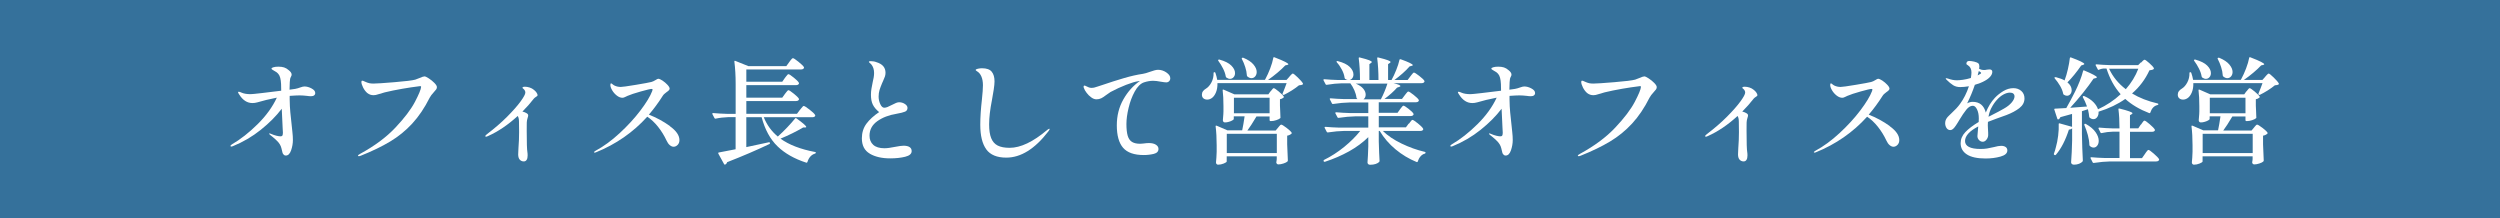 <?xml version="1.0" encoding="UTF-8"?>
<svg id="Layer_2" data-name="Layer 2" xmlns="http://www.w3.org/2000/svg" viewBox="0 0 630 55">
  <defs>
    <style>
      .cls-1 {
        fill: #fff;
      }

      .cls-2 {
        fill: #35719b;
      }
    </style>
  </defs>
  <g id="_レイヤー_5" data-name="レイヤー 5">
    <g>
      <rect class="cls-2" width="630" height="55"/>
      <g>
        <path class="cls-1" d="M78.51,22.29c.62.32.93.7.93,1.15,0,.25-.09.45-.28.59-.18.15-.45.22-.8.22-.29,0-.63-.03-1.01-.09-.7-.08-1.32-.12-1.86-.12s-1.37.04-2.49.12v.96c.02,1.18.07,2.23.16,3.16.09.93.21,2.07.36,3.42.02.23.07.74.16,1.52.09.78.13,1.46.13,2.04,0,.87-.15,1.74-.45,2.62s-.75,1.32-1.35,1.32c-.23,0-.41-.08-.52-.23-.14-.14-.23-.28-.28-.42-.05-.15-.1-.36-.16-.65-.08-.39-.18-.74-.3-1.06-.13-.32-.33-.65-.62-1-.31-.37-.83-.85-1.57-1.45-.27-.19-.45-.33-.52-.41-.16-.15-.23-.25-.23-.29s.04-.06.12-.06c.1,0,.23.04.41.12.42.19.86.34,1.3.45.45.11.79.16,1.04.16s.42-.07.49-.22.12-.38.12-.71l-.06-1.1-.23-4.93c-1.39,1.84-3.16,3.61-5.29,5.32-2.14,1.71-4.49,3.09-7.06,4.13-.14.06-.24.09-.32.09-.17,0-.26-.06-.26-.17,0-.1.12-.22.35-.38,2.17-1.26,4.33-2.95,6.48-5.08,2.16-2.13,3.77-4.36,4.86-6.7-1.88.37-3.52.76-4.93,1.19-.43.12-.83.17-1.22.17-1.32,0-2.43-.71-3.33-2.15-.02-.02-.07-.1-.16-.25s-.13-.26-.13-.33.06-.12.17-.12c.17,0,.42.08.72.23.58.25,1.33.38,2.26.38.29,0,1.24-.09,2.86-.28,1.61-.18,3.23-.38,4.86-.59v-.2c0-.7-.01-1.18-.03-1.45-.06-1.26-.28-2.11-.67-2.55-.25-.33-.67-.64-1.25-.93-.33-.15-.49-.31-.49-.46,0-.12.16-.22.48-.32.32-.1.73-.15,1.23-.15.58,0,1.07.06,1.46.19.4.13.78.35,1.15.68.5.39.75.76.75,1.13,0,.17-.05.34-.15.49-.12.21-.19.41-.23.58-.04.17-.07.45-.09.84-.04.48-.06,1.11-.06,1.89.85-.12,1.32-.18,1.42-.2.42-.08.87-.2,1.33-.38.41-.15.74-.23,1.01-.23.56,0,1.15.16,1.77.48Z"/>
        <path class="cls-1" d="M90.2,39.24c0-.12.19-.28.58-.49,3.62-1.97,6.56-4.16,8.84-6.57,2.28-2.41,3.92-4.57,4.93-6.48,1-1.91,1.53-3.18,1.57-3.8,0-.14-.08-.2-.23-.2-.17,0-.96.11-2.36.32-1.4.21-2.88.47-4.44.78-1.56.31-2.82.63-3.78.96-.41.15-.8.23-1.19.23-.58,0-1.1-.18-1.57-.55-.42-.37-.78-.84-1.06-1.41-.28-.57-.42-1.03-.42-1.38,0-.21.08-.32.23-.32.12,0,.33.08.64.23.46.21.85.35,1.15.41.3.06.64.09,1.03.09.77,0,2.54-.12,5.31-.35s4.5-.44,5.22-.64c.25-.08.58-.2.99-.38.66-.29,1.1-.44,1.33-.44.21,0,.58.17,1.1.51.52.34.99.72,1.41,1.15s.62.77.62,1.04c0,.21-.06.4-.17.57-.12.16-.31.39-.58.68-.5.54-.86,1.01-1.07,1.42-1.28,2.55-2.74,4.72-4.39,6.51-1.65,1.79-3.51,3.3-5.58,4.54-2.07,1.24-4.53,2.43-7.39,3.57-.21.08-.38.12-.49.12-.14,0-.2-.04-.2-.12Z"/>
        <path class="cls-1" d="M135.18,23.31c.19.26.29.48.29.65s-.16.34-.46.49c-.23.16-.39.28-.46.38-.83,1.08-1.8,2.17-2.9,3.28.41.1.73.22.99.38.17.1.29.19.36.28.07.09.1.21.1.36,0,.1-.05.31-.16.65-.11.34-.17.68-.19,1.03,0,.06,0,.25-.01.58-.01.33-.01.86-.01,1.6,0,2.96.06,4.74.17,5.34.04.21.06.5.06.87,0,.46-.08.83-.25,1.09-.17.26-.4.39-.71.39-.42,0-.77-.15-1.03-.45-.26-.3-.39-.74-.39-1.32l.06-1.42c.12-1.55.17-2.95.17-4.2l-.03-2.64c0-.64-.11-1.11-.32-1.42-2.47,2.26-4.98,3.95-7.51,5.07-.19.1-.35.15-.46.15-.14,0-.2-.04-.2-.12,0-.14.15-.32.46-.55,1.91-1.45,3.6-2.91,5.06-4.38,1.46-1.47,2.59-2.75,3.38-3.84.79-1.09,1.19-1.83,1.19-2.22,0-.35-.15-.66-.46-.93-.04-.04-.09-.08-.16-.13-.07-.05-.1-.1-.1-.16,0-.17.21-.26.64-.26.37,0,.76.07,1.17.2.42.14.77.33,1.06.58.25.19.47.42.67.68Z"/>
        <path class="cls-1" d="M168.8,31.79c1.61,1.16,2.42,2.33,2.42,3.51,0,.5-.15.91-.46,1.22s-.65.46-1.01.46c-.33,0-.65-.14-.97-.41-.32-.27-.58-.65-.8-1.13-.6-1.28-1.32-2.45-2.17-3.51s-1.75-1.9-2.7-2.52c-3.56,3.94-7.88,6.94-12.96,8.99-.12.04-.21.06-.29.06-.12,0-.17-.04-.17-.12s.12-.18.35-.32c2.07-1.12,4.11-2.61,6.13-4.48s3.77-3.77,5.23-5.71c1.47-1.94,2.46-3.57,2.96-4.89.06-.17.09-.3.09-.38,0-.1-.08-.15-.23-.15-.31,0-1.22.21-2.74.64s-2.62.79-3.32,1.1c-.15.06-.36.15-.62.29-.26.14-.49.2-.68.2-.48,0-.96-.19-1.44-.57s-.86-.82-1.16-1.33c-.3-.51-.45-.95-.45-1.32,0-.27.07-.41.2-.41.06,0,.17.07.35.22s.36.27.55.36c.46.21.98.32,1.54.32.39,0,1.63-.17,3.73-.52,2.1-.35,3.42-.59,3.96-.73.31-.08.67-.24,1.07-.49.33-.21.55-.32.67-.32.25,0,.61.16,1.07.46.46.31.88.66,1.25,1.06.37.4.55.72.55.97,0,.14-.06.27-.19.41s-.31.29-.57.46c-.17.14-.35.28-.52.42s-.31.29-.41.45c-1.14,1.8-2.32,3.4-3.54,4.81,1.91.75,3.68,1.71,5.29,2.87Z"/>
        <path class="cls-1" d="M201.56,27.73c.08-.1.19-.24.35-.44.15-.19.28-.34.38-.44.1-.1.18-.15.26-.15.17,0,.65.3,1.44.91s1.25,1.06,1.41,1.35c.04.08.05.16.03.26-.12.21-.36.32-.72.32h-12.24c.79,1.95,1.97,3.58,3.54,4.87.79-.71,1.59-1.49,2.39-2.33.8-.84,1.45-1.58,1.96-2.22.08-.12.19-.13.35-.03,1.64,1.18,2.46,1.9,2.46,2.15,0,.1-.09.15-.26.15h-.52c-1.74,1.02-3.64,1.96-5.71,2.81,2.15,1.55,5.05,2.67,8.7,3.36.15.04.23.1.23.17-.02.1-.09.17-.2.23-.93.27-1.58.98-1.94,2.12-.04.15-.14.21-.29.17-3-.97-5.41-2.34-7.25-4.12-1.84-1.78-3.17-4.22-4-7.34h-3.86v7.54l5.68-1.22h.06c.12,0,.19.05.23.15v.06c0,.1-.05.17-.14.23-3.11,1.49-6.67,3.02-10.67,4.58-.06.25-.2.44-.44.58-.02.02-.06.03-.12.03-.12,0-.18-.04-.2-.12l-1.45-2.64s-.03-.09-.03-.15c0-.1.06-.15.17-.15.83-.15,2.23-.43,4.21-.81v-8.09h-1.88c-1.1.04-2.16.16-3.16.38h-.09c-.08,0-.14-.05-.2-.15l-.52-.99s-.03-.06-.03-.12c0-.1.08-.15.23-.15,1.04.1,2.21.16,3.51.2h2.15v-7.51c0-2.11-.11-3.98-.32-5.63v-.06c0-.08.02-.13.06-.16.04-.03.1-.02.17.01l3.31,1.33h9.54l.72-.99c.1-.14.2-.28.32-.44.12-.15.23-.29.35-.41.12-.12.21-.17.29-.17.17,0,.64.3,1.39.91.75.61,1.21,1.05,1.36,1.32.06.1.06.19,0,.29-.12.21-.36.32-.72.32h-13.78v3.1h9.05l.67-.96c.1-.12.2-.25.3-.39s.21-.28.32-.39c.11-.12.2-.17.28-.17.17,0,.61.29,1.32.86.71.57,1.14,1,1.29,1.29.06.1.06.19,0,.29-.12.21-.35.32-.7.32h-12.53v3.16h9.05l.67-.93c.1-.12.2-.25.3-.39s.21-.28.32-.39c.11-.12.2-.17.28-.17.17,0,.61.29,1.32.86.71.57,1.14.99,1.29,1.26.06.1.06.19,0,.29-.12.21-.35.32-.7.32h-12.53v3.22h12.76l.75-1.01Z"/>
        <path class="cls-1" d="M219.19,38.72c-1.33-.77-2-2.06-2-3.86,0-1.43.39-2.66,1.16-3.7.77-1.03,1.84-2.01,3.19-2.91-.73-.6-1.26-1.22-1.58-1.87-.32-.65-.48-1.47-.48-2.48,0-.54.04-1.04.12-1.51.08-.46.18-1.02.32-1.68.1-.39.18-.78.25-1.19.07-.41.1-.78.1-1.13,0-.89-.24-1.62-.73-2.2-.12-.12-.24-.23-.38-.35-.14-.12-.2-.19-.2-.23,0-.08.04-.13.12-.16.08-.03.2-.04.38-.04.21,0,.45.02.73.07.27.05.49.11.67.19,1.53.46,2.29,1.35,2.29,2.67,0,.33-.05.64-.15.94-.1.3-.25.67-.46,1.12l-.26.58c-.27.64-.48,1.21-.64,1.71-.15.5-.23,1.05-.23,1.65,0,.66.14,1.29.42,1.9s.61.91,1,.91c.25,0,.52-.06.8-.17.28-.12.64-.29,1.09-.52.44-.23.81-.41,1.09-.52.28-.12.54-.17.77-.17.54,0,1.03.15,1.46.44.44.29.65.62.65.99,0,.45-.21.76-.62.94-.42.18-1.14.36-2.16.54-1.91.31-3.52.93-4.83,1.86-1.3.93-1.96,2.15-1.96,3.65,0,.97.31,1.74.94,2.31.63.57,1.57.86,2.83.86.66,0,1.55-.12,2.67-.35.97-.19,1.68-.29,2.15-.29.66,0,1.16.12,1.51.35.35.23.52.57.52,1.01,0,.68-.54,1.15-1.62,1.42-1.08.27-2.35.41-3.8.41-2.07,0-3.77-.39-5.1-1.16Z"/>
        <path class="cls-1" d="M248.55,37.64c-1.01-1.38-1.52-3.45-1.52-6.19,0-1.88.14-3.99.41-6.35.17-1.6.26-2.8.26-3.6,0-.87-.13-1.61-.39-2.22-.26-.61-.64-1.06-1.15-1.35-.02-.02-.07-.06-.16-.12-.09-.06-.13-.12-.13-.17,0-.13.18-.24.55-.32.37-.08.71-.12,1.04-.12,1.16,0,1.98.29,2.45.87s.71,1.39.71,2.44c0,.5-.07,1.19-.2,2.06-.14.87-.29,1.77-.46,2.7-.46,2.32-.7,4.34-.7,6.06,0,1.47.17,2.63.52,3.49.35.86.89,1.48,1.64,1.86s1.75.57,3,.57c2.76,0,5.92-1.5,9.45-4.49.29-.21.47-.32.55-.32.06,0,.09.03.09.09,0,.1-.12.3-.35.61-3.38,4.39-6.91,6.58-10.58,6.58-2.34,0-4.02-.69-5.03-2.07Z"/>
        <path class="cls-1" d="M293.92,18.26c.66.44.99.92.99,1.46,0,.31-.1.56-.29.75-.19.19-.44.29-.73.29-.25,0-.71-.06-1.36-.17-.77-.15-1.42-.23-1.94-.23-.75,0-1.54.14-2.35.41-.85.31-1.61,1.07-2.28,2.28-.67,1.21-1.18,2.58-1.55,4.12-.37,1.54-.55,2.9-.55,4.1s.11,2.24.33,2.96c.22.72.58,1.23,1.09,1.54.5.31,1.19.46,2.06.46l.78-.06c.58-.08,1.04-.12,1.39-.12.75,0,1.35.14,1.78.42.44.28.65.63.65,1.06,0,.64-.4,1.05-1.19,1.25-.79.19-1.63.29-2.52.29-2.42,0-4.15-.61-5.21-1.83-1.05-1.22-1.58-3.1-1.58-5.65,0-2.42.55-4.6,1.65-6.54,1.1-1.94,2.49-3.49,4.18-4.65-.08,0-.21.02-.41.06-.72.1-1.74.4-3.06.91-1.32.51-2.63,1.12-3.93,1.81-.41.27-.78.53-1.13.78-.46.37-.88.64-1.23.81-.36.17-.76.26-1.2.26s-.86-.16-1.3-.48c-.45-.32-.84-.7-1.17-1.15-.34-.44-.57-.84-.68-1.19-.06-.1-.09-.22-.09-.38,0-.17.08-.26.23-.26.1,0,.21.04.35.12.27.14.51.25.73.33.21.09.45.13.72.13.15,0,.35-.02.58-.06.12-.02.39-.1.83-.25.44-.15.84-.28,1.2-.39,1.99-.68,3.84-1.27,5.55-1.77,1.71-.5,3.29-.86,4.74-1.07.42-.06,1.06-.24,1.91-.55.33-.12.66-.22,1-.32.34-.1.65-.15.94-.15.71,0,1.4.22,2.06.65Z"/>
        <path class="cls-1" d="M324.9,19.35c.08-.1.18-.22.32-.36.13-.15.25-.26.33-.33.09-.08.17-.12.25-.12.15,0,.57.33,1.25.99s1.1,1.15,1.28,1.48c.06.1.04.19-.06.29-.15.1-.46.16-.93.2-.48.41-1.08.83-1.78,1.28-.71.44-1.36.81-1.96,1.1-.12.06-.22.05-.32-.03-.1-.06-.12-.15-.06-.29.41-.99.74-1.86,1.01-2.61h-17.43c.02.91-.11,1.7-.39,2.36s-.64,1.15-1.09,1.44c-.35.23-.72.35-1.1.35s-.71-.11-.96-.32c-.25-.21-.38-.52-.38-.93,0-.33.09-.62.28-.87.18-.25.43-.46.74-.64.54-.33,1-.85,1.38-1.57s.56-1.49.54-2.32v-.06c0-.14.07-.2.2-.2.16,0,.24.06.26.17.21.6.37,1.19.46,1.77h12.01l.12-.2c.44-.81.85-1.71,1.22-2.68s.63-1.86.78-2.65c.04-.19.14-.24.32-.15,1.3.5,2.2.89,2.71,1.16.51.27.77.46.77.58,0,.08-.09.14-.26.17l-.52.12c-.52.56-1.17,1.17-1.96,1.83-.78.66-1.58,1.27-2.39,1.83h4.67l.7-.78ZM320.2,23.03c.08-.1.17-.22.28-.36.11-.15.2-.26.28-.33.08-.08.15-.12.23-.12.17,0,.59.28,1.26.84s1.09.99,1.26,1.28c.06.08.04.16-.06.26-.25.21-.55.35-.9.41v1.62l.06,1.33c0,.35.02.87.06,1.57.04.1.02.18-.06.26-.19.17-.52.34-.99.49-.46.16-.89.23-1.28.23h-.17c-.16,0-.23-.08-.23-.23v-.93h-3.31c-.95,1.6-1.71,2.78-2.29,3.54h7.13l.61-.73c.06-.06.14-.16.26-.32.12-.15.22-.27.3-.33.09-.07.17-.1.25-.1.17,0,.61.27,1.31.8s1.13.94,1.3,1.23c.06.08.04.16-.06.26-.29.25-.65.42-1.07.49v2.2c.06,1.78.12,3.12.17,4.03,0,.12-.04.21-.12.29-.19.17-.52.34-.99.49-.46.15-.88.23-1.25.23-.29,0-.47-.15-.55-.44,0-.12,0-.21.03-.29.02-.06.03-.14.04-.23s.02-.22.04-.38v-.7h-12.61v1.3c0,.14-.24.3-.73.51-.48.2-.97.3-1.45.3-.15,0-.28-.06-.38-.17s-.14-.25-.14-.41c.08-.68.13-1.57.17-2.67v-1.65c0-1.8-.09-3.37-.26-4.73v-.06c0-.15.08-.2.23-.15l2.75,1.19h3.71c.21-1.01.42-2.18.61-3.54h-2.73v.7c0,.08-.12.18-.35.32-.23.14-.52.26-.87.36-.35.11-.69.16-1.01.16-.17,0-.3-.06-.39-.17-.09-.12-.13-.25-.13-.41.06-.52.1-1.02.12-1.48l.03-.7v-1.39c0-1.57-.07-2.88-.2-3.94v-.06c0-.13.08-.17.23-.12l2.73,1.19h8.56l.55-.78ZM307.03,15.06c.12-.08.22-.09.32-.03,1.33.37,2.32.87,2.94,1.49.63.63.94,1.26.94,1.9,0,.41-.12.75-.36,1.03-.24.28-.55.42-.91.42-.29,0-.59-.11-.9-.32-.08-.06-.13-.15-.17-.29-.1-.62-.32-1.28-.67-1.97-.35-.7-.74-1.34-1.19-1.94-.1-.13-.1-.23,0-.29ZM309.15,33.71v4.87h12.61v-4.87h-12.61ZM319.94,24.63h-8.99v3.92h8.99v-3.92ZM313.01,14.59c.08-.06.18-.07.32-.03,1.16.48,2.01,1.05,2.55,1.7.54.65.81,1.27.81,1.87,0,.44-.13.82-.38,1.12-.25.3-.57.45-.96.45-.33,0-.67-.15-1.02-.44-.08-.08-.12-.17-.12-.29-.04-.66-.17-1.35-.41-2.07-.23-.73-.51-1.4-.84-2.02-.08-.13-.07-.23.03-.29Z"/>
        <path class="cls-1" d="M355.03,31.21c.06-.08.16-.21.3-.41.14-.19.27-.34.36-.44.1-.1.18-.15.26-.15.17,0,.62.3,1.35.88.72.59,1.17,1.03,1.32,1.32.06.1.06.19,0,.29-.12.19-.34.29-.67.29h-9.48c1.2,1.18,2.77,2.24,4.71,3.18,1.94.94,3.9,1.64,5.87,2.1.13.02.2.1.2.23-.02.08-.05.13-.09.16-.04.03-.09.05-.14.07-.39.1-.74.32-1.04.67-.31.35-.54.77-.7,1.28-.04.15-.14.2-.29.15-1.93-.79-3.71-1.86-5.32-3.2-1.61-1.34-2.94-2.89-3.99-4.63h-.23v2.64c.06,2.19.13,3.82.2,4.9,0,.12-.04.21-.12.29-.19.19-.48.36-.87.49-.39.13-.85.2-1.39.2-.21,0-.38-.06-.49-.17s-.17-.25-.17-.41c.08-.99.15-2.34.2-4.06v-2.32c-1.35,1.33-2.96,2.52-4.83,3.57-1.87,1.04-3.9,1.92-6.1,2.64h-.09c-.1,0-.17-.04-.23-.12v-.03c-.06-.14-.03-.24.09-.32,1.8-.89,3.49-1.98,5.09-3.28,1.59-1.3,2.94-2.64,4.04-4.03h-4c-1.24.02-2.62.15-4.15.38h-.09c-.08,0-.15-.05-.2-.15l-.52-.99s-.03-.06-.03-.12c0-.1.08-.15.23-.15,1.04.1,2.21.16,3.51.2h7.28v-2.84h-3.33c-1.24.02-2.62.15-4.15.38h-.09c-.08,0-.14-.05-.2-.15l-.52-.99s-.03-.06-.03-.12c0-.1.08-.15.23-.15,1.04.1,2.21.16,3.51.2h4.58v-2.67h-4.73c-1.24.02-2.62.15-4.15.38h-.09c-.08,0-.15-.05-.2-.15l-.52-1.02s-.03-.06-.03-.12c0-.1.07-.14.2-.14,1.06.1,2.24.16,3.54.2h3.31l-.17-.09c-.06-.06-.11-.15-.15-.29-.06-.56-.23-1.17-.52-1.83-.29-.66-.63-1.25-1.02-1.77h-2.15c-1.14.02-2.41.15-3.8.38h-.09c-.08,0-.15-.05-.2-.15l-.52-.99s-.03-.06-.03-.12c0-.1.08-.15.23-.15,1.04.1,2.21.16,3.51.2h5.48c0-2.05-.11-3.88-.32-5.48,0-.19.09-.26.26-.2,1.16.29,1.96.52,2.39.7.44.17.65.33.65.46,0,.06-.07.14-.2.23l-.41.29v4h2.29c0-2.05-.11-3.88-.32-5.48,0-.19.09-.26.26-.2,1.18.29,1.99.52,2.44.7.44.17.67.33.67.46,0,.06-.07.14-.2.23l-.43.29v4h.87c.43-.77.82-1.62,1.19-2.54.37-.92.64-1.76.81-2.54.04-.15.14-.2.32-.15,2.03.73,3.04,1.23,3.04,1.48,0,.08-.09.14-.26.17l-.55.15c-.48.56-1.07,1.15-1.75,1.75-.69.61-1.38,1.16-2.07,1.67h3.33l.7-.93c.08-.1.18-.23.32-.41.14-.17.25-.3.33-.39s.17-.13.25-.13c.17,0,.61.28,1.32.83.71.55,1.14.96,1.29,1.23.06.1.06.19,0,.29-.12.21-.36.32-.73.32h-7.05c1.16.27,1.74.51,1.74.72,0,.1-.11.17-.32.23l-.52.17c-.85.97-1.9,1.91-3.16,2.84h4.41l.7-.93c.08-.1.18-.23.32-.41.13-.17.25-.3.33-.39.09-.09.17-.13.25-.13.17,0,.61.28,1.32.84s1.14.98,1.29,1.25c.06.1.06.19,0,.29-.12.21-.35.32-.7.32h-9.37v2.67h4.73l.64-.9c.08-.1.18-.23.3-.39.12-.16.23-.29.32-.38.09-.09.17-.13.25-.13.17,0,.6.27,1.28.8s1.08.93,1.22,1.2c.06.1.06.19,0,.29-.12.21-.36.32-.73.32h-8v2.84h6.84l.73-.99ZM336.87,15.44c.08-.08.17-.09.29-.03,1.35.35,2.34.83,2.97,1.45.63.62.94,1.26.94,1.91,0,.41-.12.74-.35,1.01-.23.27-.52.41-.87.41-.29,0-.57-.1-.84-.29-.08-.06-.14-.15-.17-.29-.08-.64-.3-1.31-.67-2.02-.37-.71-.79-1.33-1.28-1.87-.12-.12-.13-.21-.03-.29ZM341.63,21.06c.87.37,1.51.8,1.91,1.29.41.49.61.99.61,1.49s-.18.92-.55,1.19h4.38c.66-1.26,1.21-2.58,1.65-3.97h-8Z"/>
        <path class="cls-1" d="M385.91,22.29c.62.32.93.7.93,1.15,0,.25-.09.45-.28.59-.18.15-.45.22-.8.22-.29,0-.63-.03-1.01-.09-.7-.08-1.32-.12-1.86-.12s-1.37.04-2.49.12v.96c.02,1.18.07,2.23.16,3.16.09.93.21,2.07.36,3.42.02.23.07.74.16,1.52.09.78.13,1.46.13,2.04,0,.87-.15,1.74-.45,2.62s-.75,1.32-1.35,1.32c-.23,0-.41-.08-.52-.23-.14-.14-.23-.28-.28-.42-.05-.15-.1-.36-.16-.65-.08-.39-.18-.74-.3-1.06-.13-.32-.33-.65-.62-1-.31-.37-.83-.85-1.57-1.45-.27-.19-.45-.33-.52-.41-.16-.15-.23-.25-.23-.29s.04-.06.12-.06c.1,0,.23.04.41.12.42.19.86.34,1.3.45.45.11.79.16,1.04.16s.42-.07.49-.22.12-.38.12-.71l-.06-1.1-.23-4.93c-1.39,1.84-3.16,3.61-5.29,5.32-2.14,1.71-4.49,3.09-7.06,4.13-.14.06-.24.09-.32.09-.17,0-.26-.06-.26-.17,0-.1.12-.22.35-.38,2.17-1.26,4.33-2.95,6.48-5.08,2.16-2.13,3.77-4.36,4.86-6.7-1.88.37-3.52.76-4.93,1.19-.43.12-.83.17-1.22.17-1.32,0-2.43-.71-3.33-2.15-.02-.02-.07-.1-.16-.25s-.13-.26-.13-.33.06-.12.17-.12c.17,0,.42.08.72.23.58.25,1.33.38,2.26.38.29,0,1.24-.09,2.86-.28,1.61-.18,3.23-.38,4.86-.59v-.2c0-.7-.01-1.18-.03-1.45-.06-1.26-.28-2.11-.67-2.55-.25-.33-.67-.64-1.25-.93-.33-.15-.49-.31-.49-.46,0-.12.16-.22.48-.32.32-.1.73-.15,1.23-.15.58,0,1.07.06,1.46.19.4.13.78.35,1.15.68.5.39.75.76.75,1.13,0,.17-.05.34-.15.49-.12.21-.19.41-.23.58-.04.17-.07.45-.09.84-.04.48-.06,1.11-.06,1.89.85-.12,1.32-.18,1.42-.2.42-.08.87-.2,1.33-.38.41-.15.74-.23,1.01-.23.56,0,1.15.16,1.77.48Z"/>
        <path class="cls-1" d="M397.6,39.24c0-.12.19-.28.58-.49,3.62-1.97,6.56-4.16,8.84-6.57,2.28-2.41,3.92-4.57,4.93-6.48,1-1.91,1.53-3.18,1.57-3.8,0-.14-.08-.2-.23-.2-.17,0-.96.11-2.36.32-1.4.21-2.88.47-4.44.78-1.56.31-2.82.63-3.78.96-.41.15-.8.23-1.19.23-.58,0-1.1-.18-1.57-.55-.42-.37-.78-.84-1.06-1.41-.28-.57-.42-1.03-.42-1.38,0-.21.08-.32.23-.32.12,0,.33.08.64.23.46.21.85.35,1.15.41.3.06.64.09,1.03.09.77,0,2.54-.12,5.31-.35s4.5-.44,5.22-.64c.25-.08.58-.2.99-.38.66-.29,1.1-.44,1.33-.44.21,0,.58.17,1.1.51.52.34.99.72,1.41,1.15s.62.77.62,1.04c0,.21-.06.4-.17.57-.12.16-.31.39-.58.68-.5.54-.86,1.01-1.07,1.42-1.28,2.55-2.74,4.72-4.39,6.51-1.65,1.79-3.51,3.3-5.58,4.54-2.07,1.24-4.53,2.43-7.39,3.57-.21.08-.38.12-.49.12-.14,0-.2-.04-.2-.12Z"/>
        <path class="cls-1" d="M442.58,23.31c.19.26.29.48.29.65s-.16.34-.46.49c-.23.16-.39.28-.46.38-.83,1.08-1.8,2.17-2.9,3.28.41.1.73.22.99.38.17.1.29.19.36.28.07.09.1.21.1.36,0,.1-.05.31-.16.65-.11.34-.17.68-.19,1.03,0,.06,0,.25-.01.58-.01.33-.01.86-.01,1.6,0,2.96.06,4.74.17,5.34.04.21.06.5.06.87,0,.46-.08.83-.25,1.09-.17.26-.4.39-.71.39-.42,0-.77-.15-1.03-.45-.26-.3-.39-.74-.39-1.32l.06-1.42c.12-1.55.17-2.95.17-4.2l-.03-2.64c0-.64-.11-1.11-.32-1.42-2.47,2.26-4.98,3.95-7.51,5.07-.19.1-.35.15-.46.15-.14,0-.2-.04-.2-.12,0-.14.15-.32.46-.55,1.91-1.45,3.6-2.91,5.06-4.38,1.46-1.47,2.59-2.75,3.38-3.84.79-1.09,1.19-1.83,1.19-2.22,0-.35-.15-.66-.46-.93-.04-.04-.09-.08-.16-.13-.07-.05-.1-.1-.1-.16,0-.17.21-.26.64-.26.37,0,.76.07,1.17.2.42.14.77.33,1.06.58.25.19.47.42.67.68Z"/>
        <path class="cls-1" d="M476.2,31.79c1.61,1.16,2.42,2.33,2.42,3.51,0,.5-.15.91-.46,1.22s-.65.46-1.01.46c-.33,0-.65-.14-.97-.41-.32-.27-.58-.65-.8-1.13-.6-1.28-1.32-2.45-2.17-3.51s-1.75-1.9-2.7-2.52c-3.56,3.94-7.88,6.94-12.96,8.99-.12.04-.21.06-.29.06-.12,0-.17-.04-.17-.12s.12-.18.35-.32c2.07-1.12,4.11-2.61,6.13-4.48s3.77-3.77,5.23-5.71c1.47-1.94,2.46-3.57,2.96-4.89.06-.17.09-.3.09-.38,0-.1-.08-.15-.23-.15-.31,0-1.22.21-2.74.64s-2.62.79-3.32,1.1c-.15.06-.36.15-.62.29-.26.14-.49.2-.68.2-.48,0-.96-.19-1.44-.57s-.86-.82-1.16-1.33c-.3-.51-.45-.95-.45-1.32,0-.27.07-.41.2-.41.06,0,.17.07.35.22s.36.27.55.36c.46.21.98.32,1.54.32.39,0,1.63-.17,3.73-.52,2.1-.35,3.42-.59,3.96-.73.31-.08.67-.24,1.07-.49.33-.21.55-.32.67-.32.25,0,.61.16,1.07.46.46.31.88.66,1.25,1.06.37.4.55.72.55.97,0,.14-.06.27-.19.41s-.31.29-.57.46c-.17.14-.35.28-.52.42s-.31.29-.41.45c-1.14,1.8-2.32,3.4-3.54,4.81,1.91.75,3.68,1.71,5.29,2.87Z"/>
        <path class="cls-1" d="M500.96,30.75c-.04.54-.04,1.06,0,1.57.06.91.08,1.5.06,1.77-.02.41-.17.78-.44,1.12-.27.34-.58.51-.93.51s-.66-.14-.93-.42c-.27-.28-.41-.61-.41-1,0-.15.04-.64.12-1.45l.09-.99c-2.22,1.16-3.33,2.39-3.33,3.68s1.29,2,3.89,2c.66,0,1.21-.04,1.67-.12.45-.08,1.02-.19,1.7-.35.77-.21,1.38-.32,1.83-.32.48,0,.86.1,1.15.3.28.2.42.49.42.86,0,.72-.58,1.23-1.73,1.55-1.15.32-2.4.48-3.75.48-2.09,0-3.66-.34-4.71-1.02-1.05-.68-1.58-1.62-1.58-2.84,0-1.02.4-1.96,1.2-2.8.8-.84,1.92-1.69,3.35-2.54.02-.19.03-.49.03-.9,0-.91-.15-1.67-.45-2.28s-.65-.91-1.06-.91c-.56,0-1.11.33-1.64.99-.53.66-1.11,1.51-1.73,2.55l-.44.73c-.06.1-.21.33-.46.71s-.49.66-.71.86c-.22.19-.45.29-.68.29-.41,0-.73-.17-.96-.52-.23-.35-.35-.76-.35-1.25,0-.37.09-.71.26-1.02.17-.31.45-.64.84-.99l.46-.44c.95-.87,1.67-1.65,2.17-2.35.95-1.29,1.7-2.78,2.26-4.47-.89.14-1.62.2-2.2.2-.66,0-1.24-.15-1.74-.45-.5-.3-1.07-.77-1.71-1.41-.08-.08-.13-.15-.15-.2l-.06-.12s.05-.06.14-.06c.08,0,.21.03.41.09.81.29,1.57.44,2.26.44.39,0,.9-.04,1.55-.13.65-.09,1.31-.24,1.99-.45.1-.58.15-1.05.15-1.42,0-.83-.32-1.44-.96-1.83-.1-.04-.17-.09-.23-.15-.06-.06-.09-.13-.09-.2,0-.19.06-.36.17-.49.12-.13.29-.2.52-.2.37,0,.8.06,1.29.17.49.12.85.27,1.06.46.16.16.23.42.23.78,0,.12-.02.31-.06.58.39.19.8.29,1.25.29.25,0,.48-.03.7-.09.27-.04.48-.06.64-.06.48,0,.73.2.73.61s-.17.78-.49,1.17c-.33.4-.79.76-1.39,1.09-.68.39-1.52.72-2.52,1.01-.52,1.57-1.17,3.12-1.94,4.67.46-.25.93-.38,1.39-.38,1.74,0,2.84.9,3.31,2.7.33-.79.67-1.48,1.03-2.06s.78-1.13,1.26-1.65c.6-.64,1.31-1.2,2.13-1.7.82-.49,1.67-.74,2.54-.74.79,0,1.46.24,1.99.71.53.47.8,1.1.8,1.87,0,.97-.43,1.78-1.29,2.45-.86.67-1.95,1.25-3.26,1.75-1.88.66-3.42,1.23-4.64,1.71ZM498.37,19l.67-.38c.14-.08.2-.15.2-.23s-.08-.16-.23-.26l-.35-.23-.29,1.1ZM501.85,27.14c-.37.73-.62,1.48-.75,2.28l.35-.17c1.76-.89,2.94-1.52,3.54-1.88.83-.46,1.48-.98,1.96-1.55.47-.57.71-1.08.71-1.52,0-.29-.1-.52-.29-.7-.19-.17-.48-.26-.87-.26-.5,0-1.05.16-1.64.48s-1.16.79-1.7,1.41c-.5.56-.94,1.2-1.3,1.93Z"/>
        <path class="cls-1" d="M539.55,15.78c.1-.1.24-.24.43-.44.19-.19.35-.29.46-.29.15,0,.54.28,1.16.83.62.55,1.01.97,1.16,1.26.06.1.04.19-.06.29-.16.14-.5.23-1.04.29-1.04,2.26-2.5,4.21-4.38,5.83,1.86,1.12,4,1.96,6.44,2.52.13.02.2.09.2.2-.02.12-.1.18-.23.2-.85.19-1.45.82-1.8,1.88-.04.16-.13.2-.29.15-2.42-.93-4.43-2.12-6.03-3.57-1.84,1.31-4.08,2.39-6.73,3.22.04.52-.07.97-.32,1.33-.25.37-.58.55-.99.55-.31,0-.62-.13-.93-.38-.08-.08-.12-.17-.12-.29-.02-.37-.13-.98-.32-1.83l-1.51.49v5.77c.04,2.42.12,4.63.23,6.64,0,.12-.03.21-.09.29-.19.21-.48.4-.86.55s-.81.23-1.29.23c-.21,0-.39-.06-.52-.17-.13-.12-.2-.25-.2-.41.13-1.66.22-3.5.26-5.51v-3.07c-.19.19-.46.3-.81.32-.87,2.69-1.96,4.8-3.28,6.35-.1.1-.2.12-.32.06l-.06-.03c-.14-.08-.17-.18-.12-.32.19-.5.36-1.03.49-1.6.25-.85.44-1.83.58-2.93.13-1.1.18-2.07.14-2.9v-.06c0-.06.02-.1.07-.13.05-.03.1-.03.16-.01l3.13.87v-3.25l-2.93.81c-.12.27-.27.45-.46.55-.02.02-.06.03-.12.03-.1,0-.17-.06-.2-.17l-.75-2.29-.03-.09c0-.12.07-.17.2-.17,1.37-.06,2.32-.11,2.84-.15.68-1.18,1.41-2.55,2.2-4.12.42-.83.82-1.72,1.19-2.67s.65-1.8.84-2.55c.04-.17.14-.21.32-.12,2.11.89,3.16,1.46,3.16,1.71,0,.08-.1.15-.29.2l-.55.14c-.7,1.04-1.58,2.23-2.65,3.57-1.07,1.33-2.15,2.59-3.23,3.77l4.23-.32c-.33-.93-.68-1.7-1.04-2.32-.06-.14-.04-.23.06-.29.1-.06.2-.06.32,0,.99.44,1.75.96,2.31,1.54s.92,1.17,1.12,1.77c2.15-.99,4.05-2.25,5.71-3.8-1.57-1.76-2.75-3.92-3.57-6.47h-.81c-.39.04-.74.14-1.07.29-.16.1-.26.07-.32-.09l-.52-.99s-.03-.06-.03-.12c0-.1.08-.15.23-.15,1.04.1,2.21.16,3.51.2h6.99l.7-.7ZM520.3,20.19c.31-.83.58-1.75.81-2.77.23-1.02.4-1.94.49-2.77.04-.17.13-.23.29-.17,2.24.83,3.36,1.38,3.36,1.65,0,.06-.09.13-.26.2l-.52.17c-1.18,1.7-2.34,3.12-3.48,4.26.71.58,1.07,1.24,1.07,1.97,0,.39-.11.72-.33.99-.22.27-.51.41-.86.41-.25,0-.51-.09-.78-.26-.08-.04-.14-.13-.17-.26-.12-.62-.38-1.28-.78-1.97-.41-.7-.85-1.31-1.33-1.86-.12-.12-.13-.21-.03-.29.08-.04.19-.05.35-.03.95.25,1.66.52,2.15.81l.03-.09ZM525.26,31.31s.05-.08.09-.1c.1-.04.19-.03.29.03,1.12.64,1.94,1.33,2.46,2.09.52.75.78,1.47.78,2.15,0,.5-.13.91-.38,1.23-.25.32-.55.48-.9.48s-.67-.14-.96-.41c-.08-.08-.12-.17-.12-.29-.02-.77-.15-1.6-.39-2.48-.24-.88-.54-1.72-.88-2.51-.02-.08-.02-.14,0-.19ZM539.52,31.42c.1-.14.21-.29.33-.48.12-.18.23-.32.32-.41.09-.09.17-.13.25-.13.17,0,.61.3,1.3.9.7.6,1.12,1.04,1.28,1.33.06.1.06.19,0,.29-.12.19-.34.29-.67.29h-5.57v6.64h3.02l.72-1.02c.06-.1.16-.25.3-.45.14-.2.27-.35.36-.45s.18-.15.26-.15c.17,0,.62.31,1.33.93.71.62,1.15,1.07,1.31,1.36.06.1.06.19,0,.29-.12.21-.36.32-.73.32h-11.54c-1.24.02-2.62.15-4.15.38h-.09c-.08,0-.15-.05-.2-.15l-.52-1.02s-.03-.06-.03-.12c0-.1.07-.15.2-.15,1.06.1,2.24.16,3.54.2h3.57v-6.64h-1.68c-.95.02-1.88.14-2.81.35-.16.04-.25,0-.29-.12l-.49-.99s-.03-.06-.03-.12c0-.1.07-.15.2-.15,1,.1,2.12.16,3.33.2h1.77c0-1.86-.09-3.45-.26-4.79v-.06c0-.15.09-.2.26-.15,2.18.54,3.28.94,3.28,1.19,0,.06-.07.14-.2.23l-.44.26v3.31h2.09l.67-.99ZM531.49,17.32c.93,2.01,2.33,3.73,4.21,5.16,1.39-1.58,2.45-3.31,3.16-5.16h-7.37Z"/>
        <path class="cls-1" d="M570.82,19.35c.08-.1.18-.22.32-.36.13-.15.25-.26.33-.33.09-.08.17-.12.25-.12.15,0,.57.33,1.25.99s1.1,1.15,1.28,1.48c.06.1.04.19-.06.29-.15.1-.46.16-.93.2-.48.41-1.08.83-1.78,1.28-.71.44-1.36.81-1.96,1.1-.12.06-.22.05-.32-.03-.1-.06-.12-.15-.06-.29.41-.99.74-1.86,1.01-2.61h-17.43c.02.91-.11,1.7-.39,2.36s-.64,1.15-1.09,1.44c-.35.23-.72.35-1.1.35s-.71-.11-.96-.32c-.25-.21-.38-.52-.38-.93,0-.33.09-.62.28-.87.18-.25.43-.46.74-.64.54-.33,1-.85,1.38-1.57s.56-1.49.54-2.32v-.06c0-.14.07-.2.2-.2.16,0,.24.06.26.17.21.6.37,1.19.46,1.77h12.01l.12-.2c.44-.81.85-1.71,1.22-2.68s.63-1.86.78-2.65c.04-.19.14-.24.32-.15,1.3.5,2.2.89,2.71,1.16.51.27.77.46.77.58,0,.08-.09.14-.26.17l-.52.12c-.52.56-1.17,1.17-1.96,1.83-.78.66-1.58,1.27-2.39,1.83h4.67l.7-.78ZM566.12,23.03c.08-.1.17-.22.28-.36.11-.15.2-.26.28-.33.08-.08.15-.12.23-.12.17,0,.59.28,1.26.84s1.09.99,1.26,1.28c.06.08.04.16-.06.26-.25.21-.55.35-.9.41v1.62l.06,1.33c0,.35.02.87.06,1.57.04.1.02.18-.06.26-.19.17-.52.34-.99.49-.46.16-.89.23-1.28.23h-.17c-.16,0-.23-.08-.23-.23v-.93h-3.31c-.95,1.6-1.71,2.78-2.29,3.54h7.13l.61-.73c.06-.06.14-.16.26-.32.12-.15.22-.27.3-.33.09-.07.17-.1.25-.1.17,0,.61.27,1.31.8s1.13.94,1.3,1.23c.06.08.04.16-.06.26-.29.25-.65.42-1.07.49v2.2c.06,1.78.12,3.12.17,4.03,0,.12-.04.21-.12.29-.19.17-.52.34-.99.49-.46.15-.88.23-1.25.23-.29,0-.47-.15-.55-.44,0-.12,0-.21.03-.29.02-.06.03-.14.04-.23s.02-.22.04-.38v-.7h-12.61v1.3c0,.14-.24.3-.73.51-.48.2-.97.3-1.45.3-.15,0-.28-.06-.38-.17s-.14-.25-.14-.41c.08-.68.13-1.57.17-2.67v-1.65c0-1.8-.09-3.37-.26-4.73v-.06c0-.15.08-.2.23-.15l2.75,1.19h3.71c.21-1.01.42-2.18.61-3.54h-2.73v.7c0,.08-.12.18-.35.32-.23.14-.52.26-.87.36-.35.11-.69.16-1.01.16-.17,0-.3-.06-.39-.17-.09-.12-.13-.25-.13-.41.06-.52.1-1.02.12-1.48l.03-.7v-1.39c0-1.57-.07-2.88-.2-3.94v-.06c0-.13.08-.17.23-.12l2.73,1.19h8.56l.55-.78ZM552.95,15.06c.12-.08.22-.09.32-.03,1.33.37,2.32.87,2.94,1.49.63.63.94,1.26.94,1.9,0,.41-.12.75-.36,1.03-.24.28-.55.42-.91.42-.29,0-.59-.11-.9-.32-.08-.06-.13-.15-.17-.29-.1-.62-.32-1.28-.67-1.97-.35-.7-.74-1.34-1.19-1.94-.1-.13-.1-.23,0-.29ZM555.07,33.71v4.87h12.61v-4.87h-12.61ZM565.86,24.63h-8.99v3.92h8.99v-3.92ZM558.93,14.59c.08-.06.18-.07.32-.03,1.16.48,2.01,1.05,2.55,1.7.54.65.81,1.27.81,1.87,0,.44-.13.82-.38,1.12-.25.3-.57.45-.96.45-.33,0-.67-.15-1.02-.44-.08-.08-.12-.17-.12-.29-.04-.66-.17-1.35-.41-2.07-.23-.73-.51-1.4-.84-2.02-.08-.13-.07-.23.03-.29Z"/>
      </g>
    </g>
  </g>
</svg>